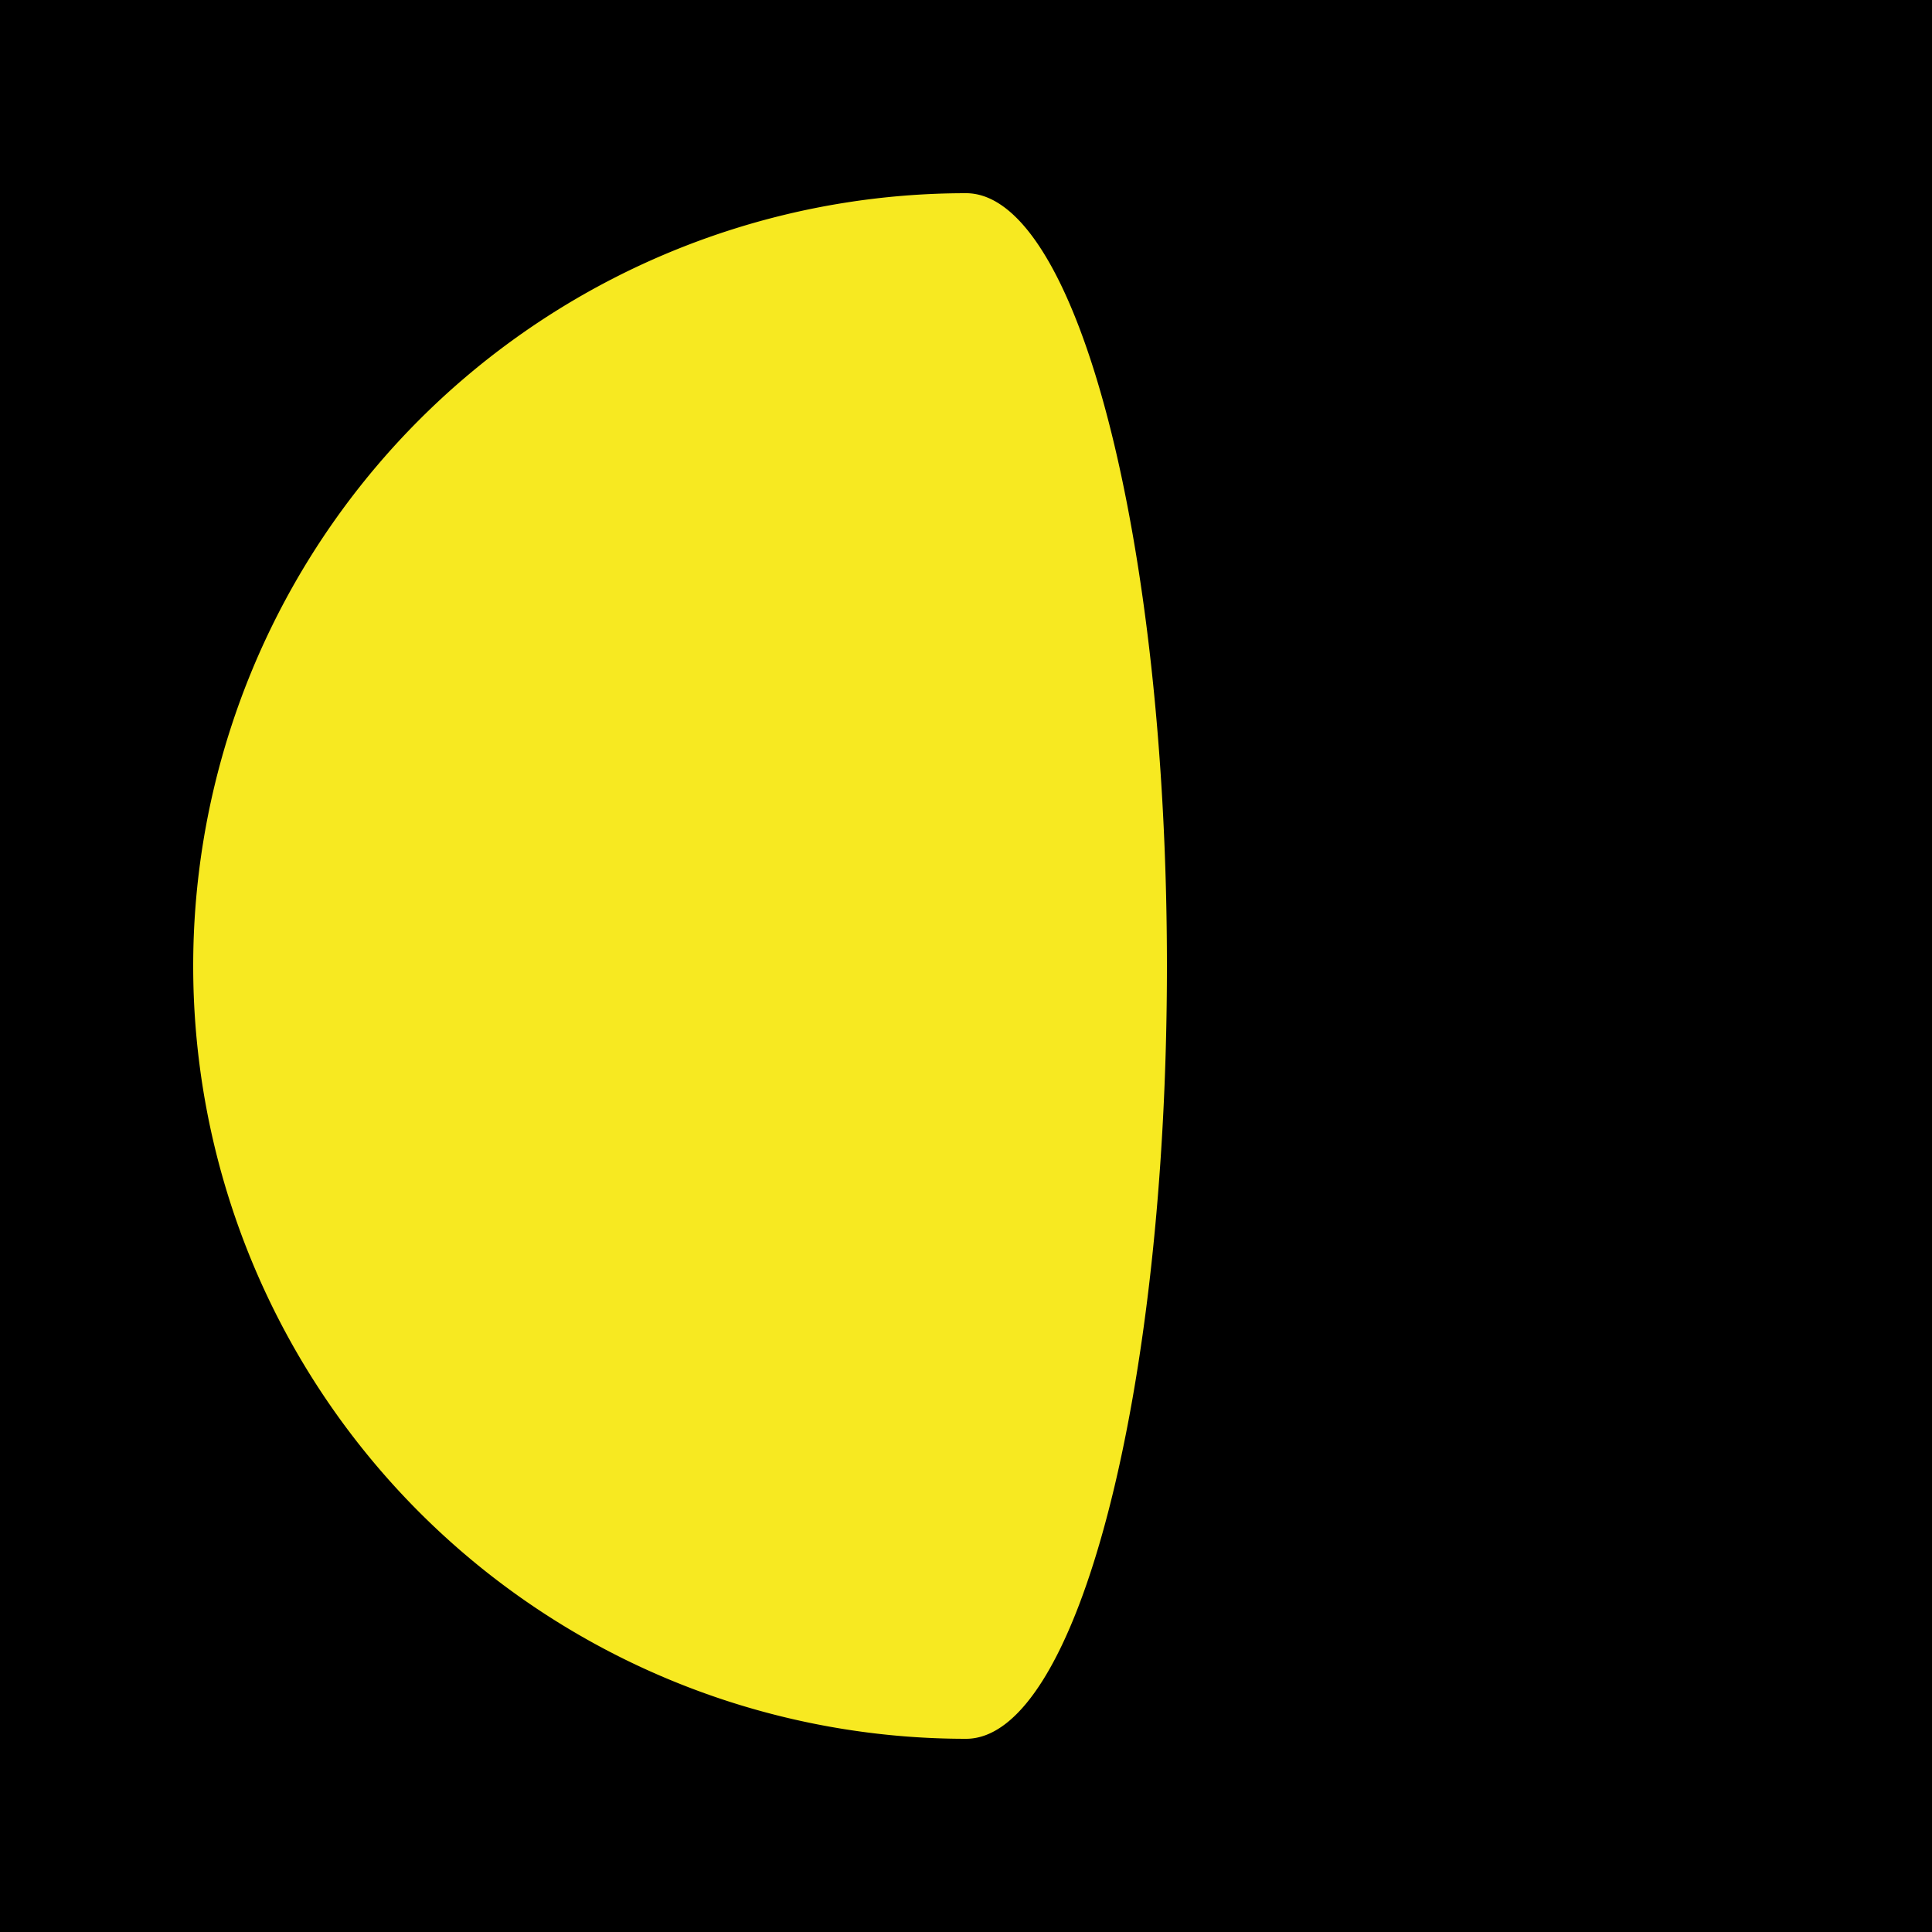 <svg xmlns="http://www.w3.org/2000/svg" xmlns:xlink="http://www.w3.org/1999/xlink" width="25" height="25" viewBox="0 0 25 25"><defs><filter id="a" x="1" y="1" width="15.6" height="23" filterUnits="userSpaceOnUse"><feOffset input="SourceAlpha"/><feGaussianBlur stdDeviation="0.5" result="b"/><feFlood flood-color="#ff3" flood-opacity="0.749"/><feComposite operator="in" in2="b"/><feComposite in="SourceGraphic"/></filter></defs><g transform="translate(-625)"><rect width="25" height="25" transform="translate(625)"/><rect width="25" height="25" transform="translate(625)"/><rect width="25" height="25" transform="translate(625)"/><rect width="25" height="25" transform="translate(625)"/><rect width="25" height="25" transform="translate(625)"/><rect width="25" height="25" transform="translate(625)"/><rect width="25" height="25" transform="translate(625)"/><rect width="25" height="25" transform="translate(625)"/><rect width="25" height="25" transform="translate(625)"/><rect width="25" height="25" transform="translate(625)"/><rect width="25" height="25" transform="translate(625)"/><rect width="25" height="25" transform="translate(625)"/><rect width="25" height="25" transform="translate(625)"/><rect width="25" height="25" transform="translate(625)"/><rect width="25" height="25" transform="translate(625)"/><rect width="25" height="25" transform="translate(625)"/><rect width="25" height="25" transform="translate(625)"/><rect width="25" height="25" transform="translate(625)"/><rect width="25" height="25" transform="translate(625)"/><rect width="25" height="25" transform="translate(625)"/><rect width="25" height="25" transform="translate(625)"/><rect width="25" height="25" transform="translate(625)"/><rect width="25" height="25" transform="translate(625)"/><rect width="25" height="25" transform="translate(625)"/><rect width="25" height="25" transform="translate(625)"/><rect width="25" height="25" transform="translate(625)"/><rect width="25" height="25" transform="translate(625)"/><rect width="25" height="25" transform="translate(625)"/><rect width="25" height="25" transform="translate(625)"/><rect width="25" height="25" transform="translate(625)"/><rect width="25" height="25" transform="translate(625)"/><rect width="25" height="25" transform="translate(625)"/><rect width="25" height="25" transform="translate(625)"/><rect width="25" height="25" transform="translate(625)"/><rect width="25" height="25" transform="translate(625)"/><g transform="matrix(1, 0, 0, 1, 625, 0)" filter="url(#a)"><path d="M637.5,23.5c1.435,0,2.6-4.477,2.6-10s-1.165-10-2.6-10a10,10,0,0,0,0,20Z" transform="translate(-625 -1)" fill="#f7e921"/></g></g></svg>